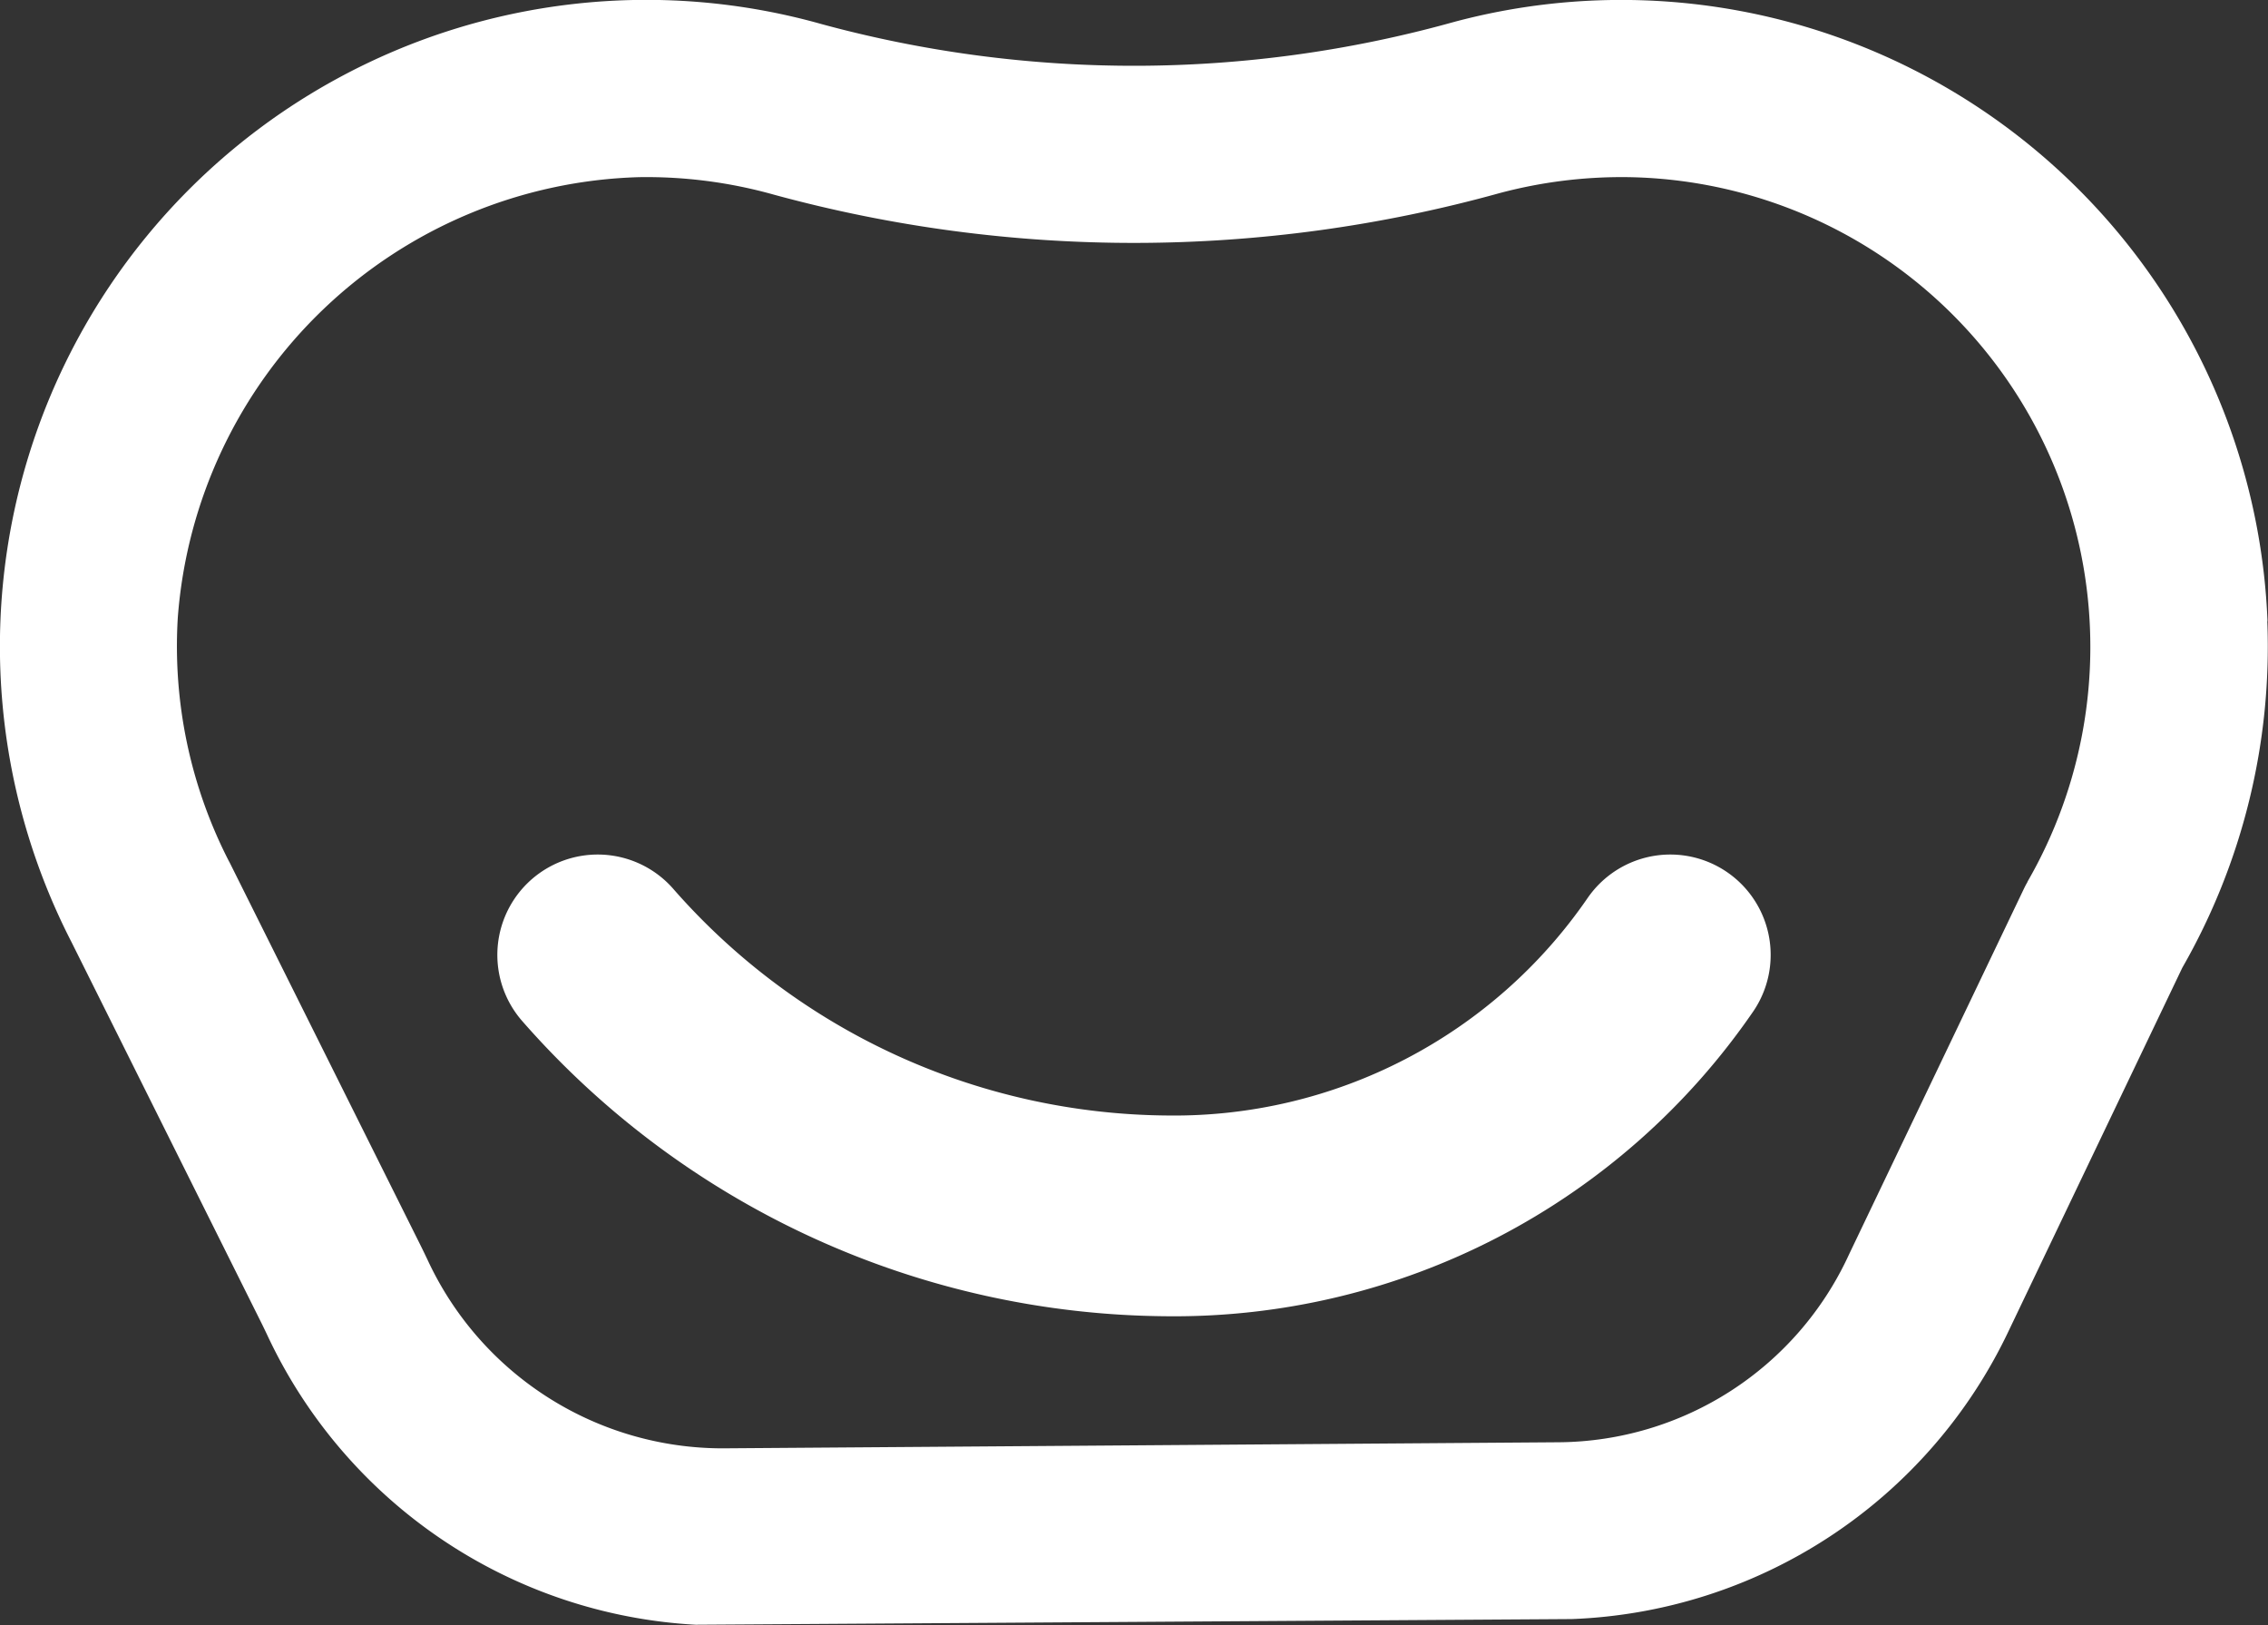 <svg xmlns="http://www.w3.org/2000/svg" width="45.197" height="32.388" viewBox="0 0 45.197 32.388">
  <rect x="0" y="0" width="45.197" height="32.388" fill="#333333" stroke="none"/>
  <g id="Group_27" data-name="Group 27" transform="translate(-158.654 -753.737)">
    <path id="Path_17" data-name="Path 17" d="M108.925,12.376A12.888,12.888,0,0,0,92.7.441,23.729,23.729,0,0,1,80.114.481,12.882,12.882,0,0,0,65.161,18.768l3.78,7.58q.066.133.129.267A10.032,10.032,0,0,0,77.6,32.374l17.462-.113a10.052,10.052,0,0,0,8.7-5.732l3.465-7.246a12.864,12.864,0,0,0,1.694-6.907ZM81.134,32.388h0Zm23.009-14.816q-.036.062-.067.126L100.6,24.965l-.024.051A6.416,6.416,0,0,1,94.8,28.738l-16.657.121a6.483,6.483,0,0,1-5.879-3.744q-.081-.172-.166-.342l-3.785-7.59L68.3,17.16a9.373,9.373,0,0,1-1.019-4.851A9.492,9.492,0,0,1,76.472,3.53a9.381,9.381,0,0,1,2.685.348,27.254,27.254,0,0,0,14.461-.029A9.458,9.458,0,0,1,96.2,3.53a9.362,9.362,0,0,1,7.94,14.042Z" transform="translate(94.916 753.737)" fill="#fff"/>
    <path id="Path_18" data-name="Path 18" d="M320.549,1322.458a15.222,15.222,0,0,0,11.35,5.2,11.994,11.994,0,0,0,10.025-5.2" transform="translate(-149.984 -549.694)" fill="none" stroke="#fff" stroke-linecap="round" stroke-width="4"/>
  </g>
</svg>
